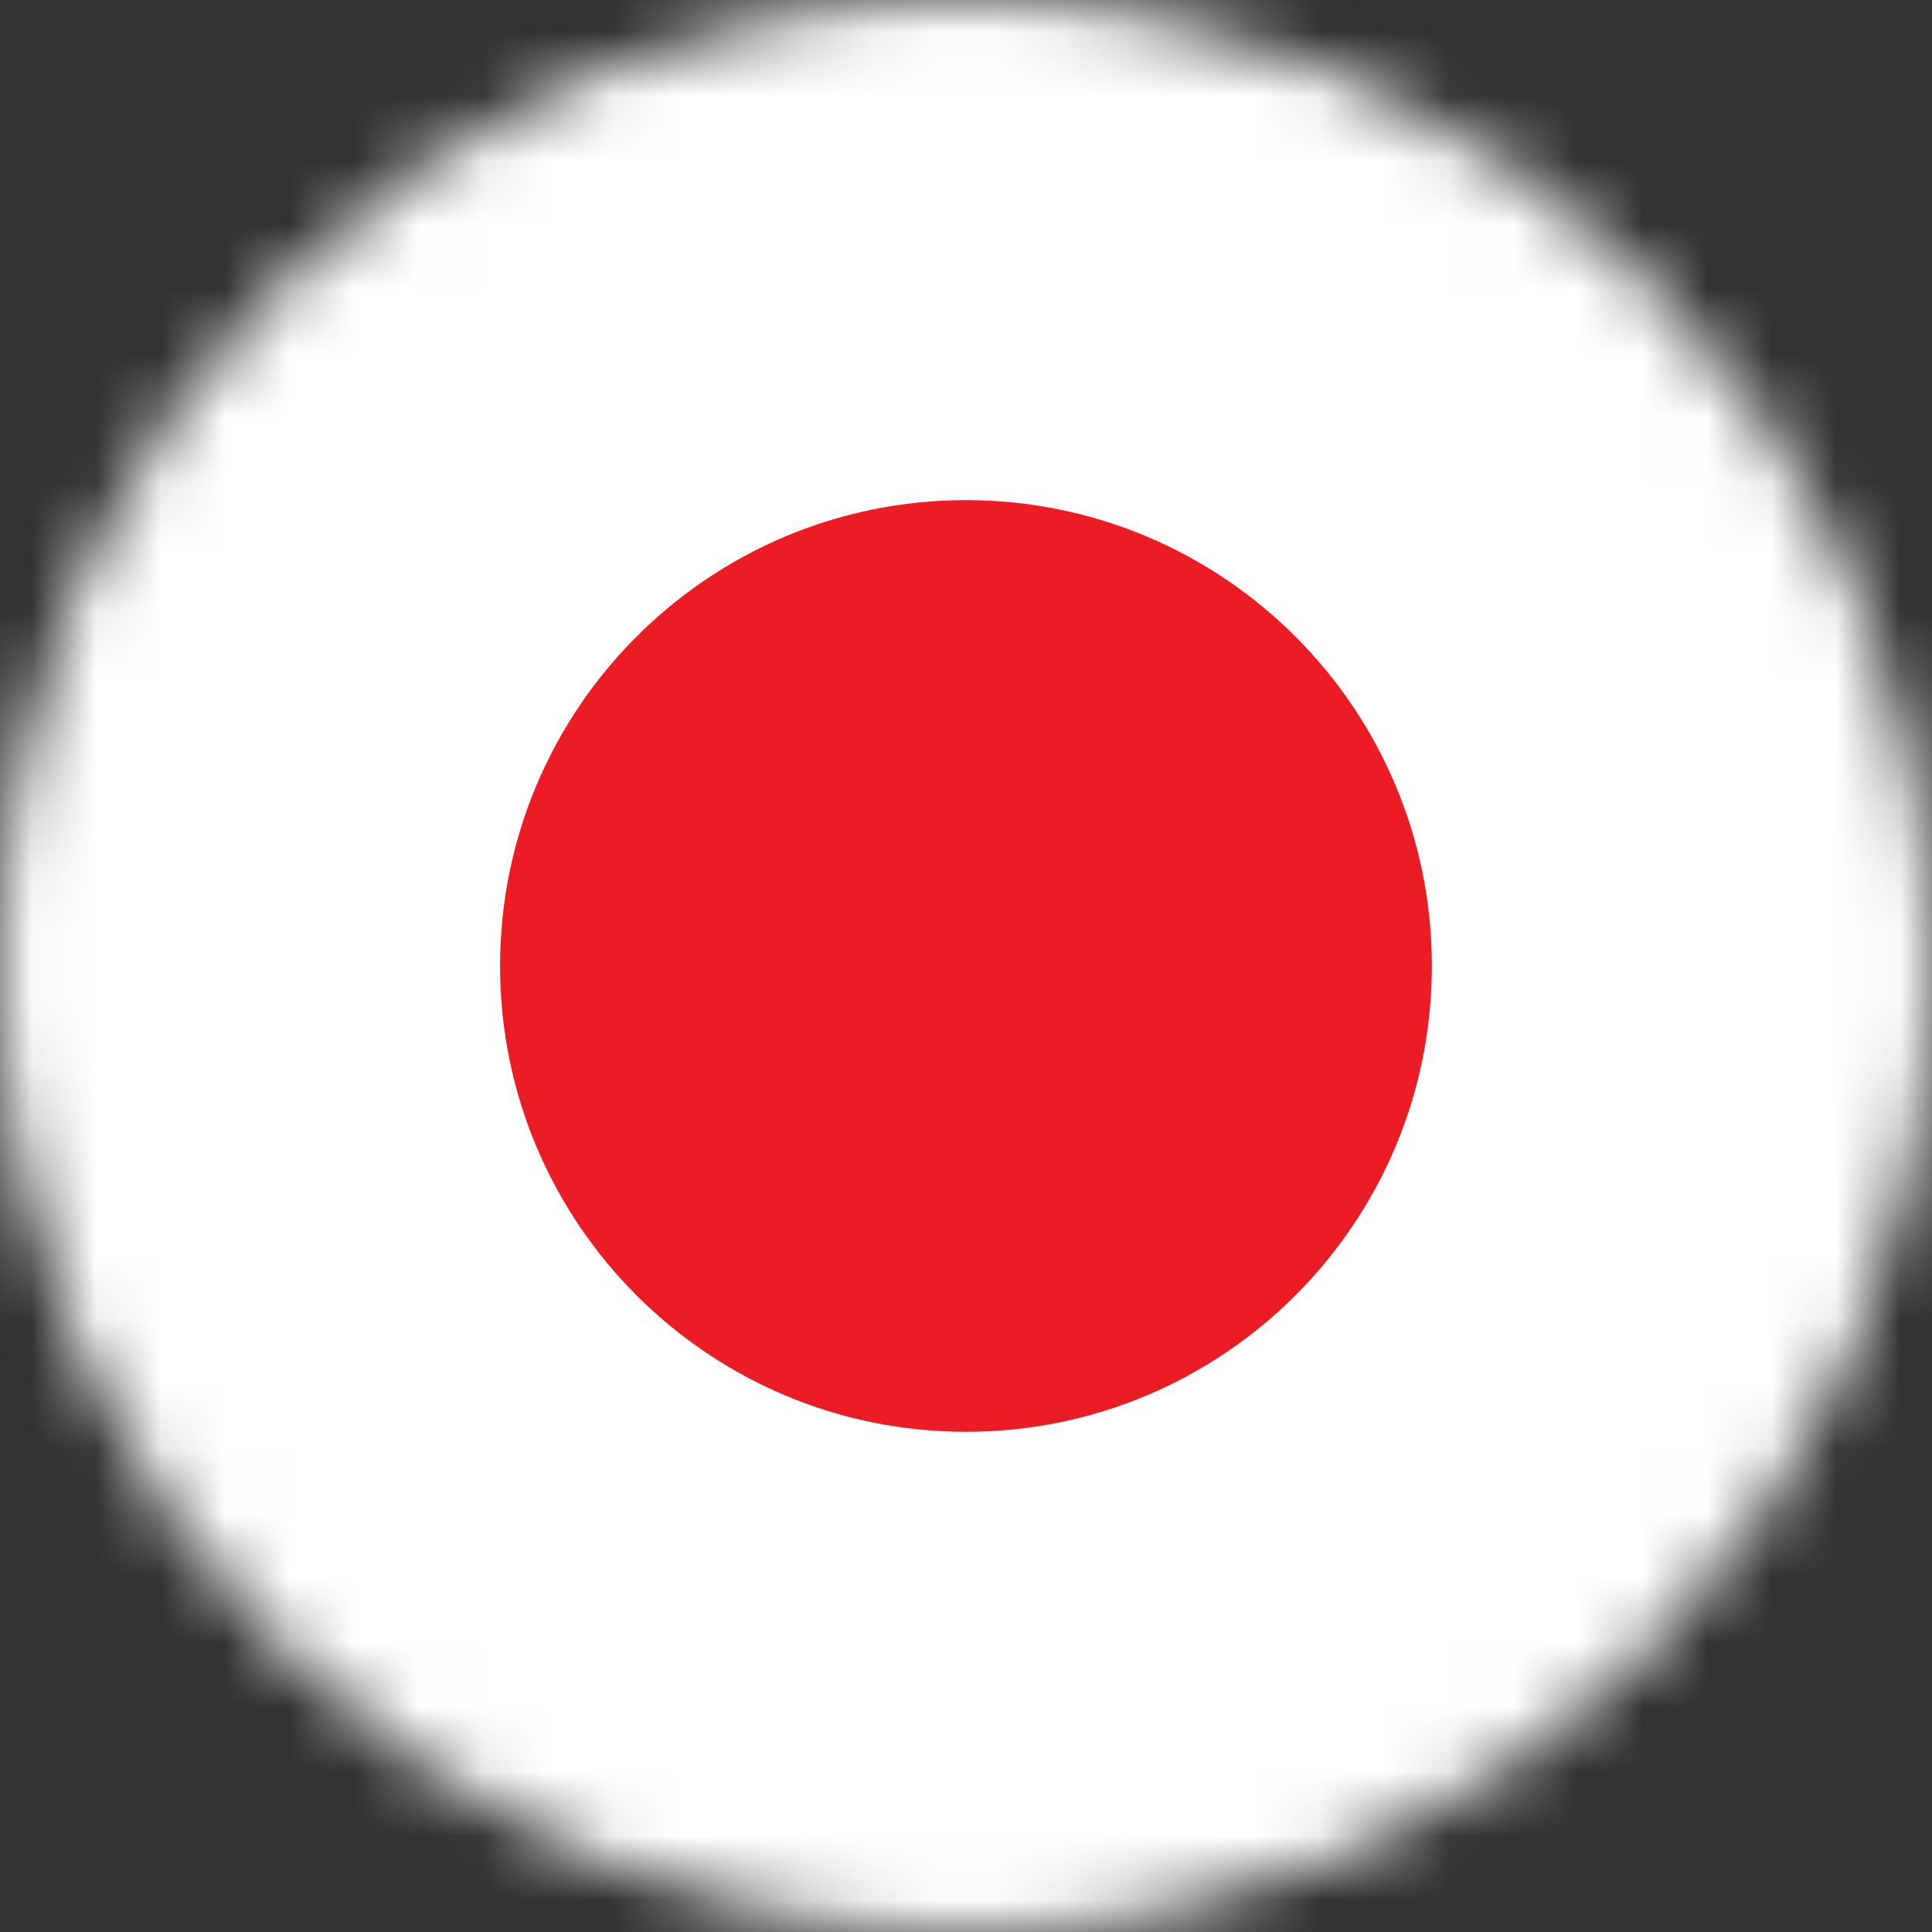 <svg width="30" height="30" viewBox="0 0 30 30" fill="none" xmlns="http://www.w3.org/2000/svg">
<rect x="0" y="0" width="30" height="30" fill="#333333" stroke="none"/>
<mask id="mask0_175_1470" style="mask-type:luminance" maskUnits="userSpaceOnUse" x="0" y="0" width="30" height="30">
<path d="M15 30C23.284 30 30 23.284 30 15C30 6.716 23.284 0 15 0C6.716 0 0 6.716 0 15C0 23.284 6.716 30 15 30Z" fill="white"/>
</mask>
<g mask="url(#mask0_175_1470)">
<path d="M38.443 -0.7H-8.443V30.7H38.443V-0.7Z" fill="white"/>
<path d="M38.441 30.7H-8.442V-0.7H38.441V30.7ZM-8.435 30.693H38.434V-0.692H-8.434V30.693L-8.435 30.693Z" fill="#231F20"/>
<path d="M22.234 15C22.234 18.995 18.995 22.233 15 22.233C11.005 22.233 7.765 18.995 7.765 15C7.765 11.005 11.005 7.766 15 7.766C18.995 7.766 22.234 11.004 22.234 15Z" fill="#EC1C24"/>
</g>
</svg>
